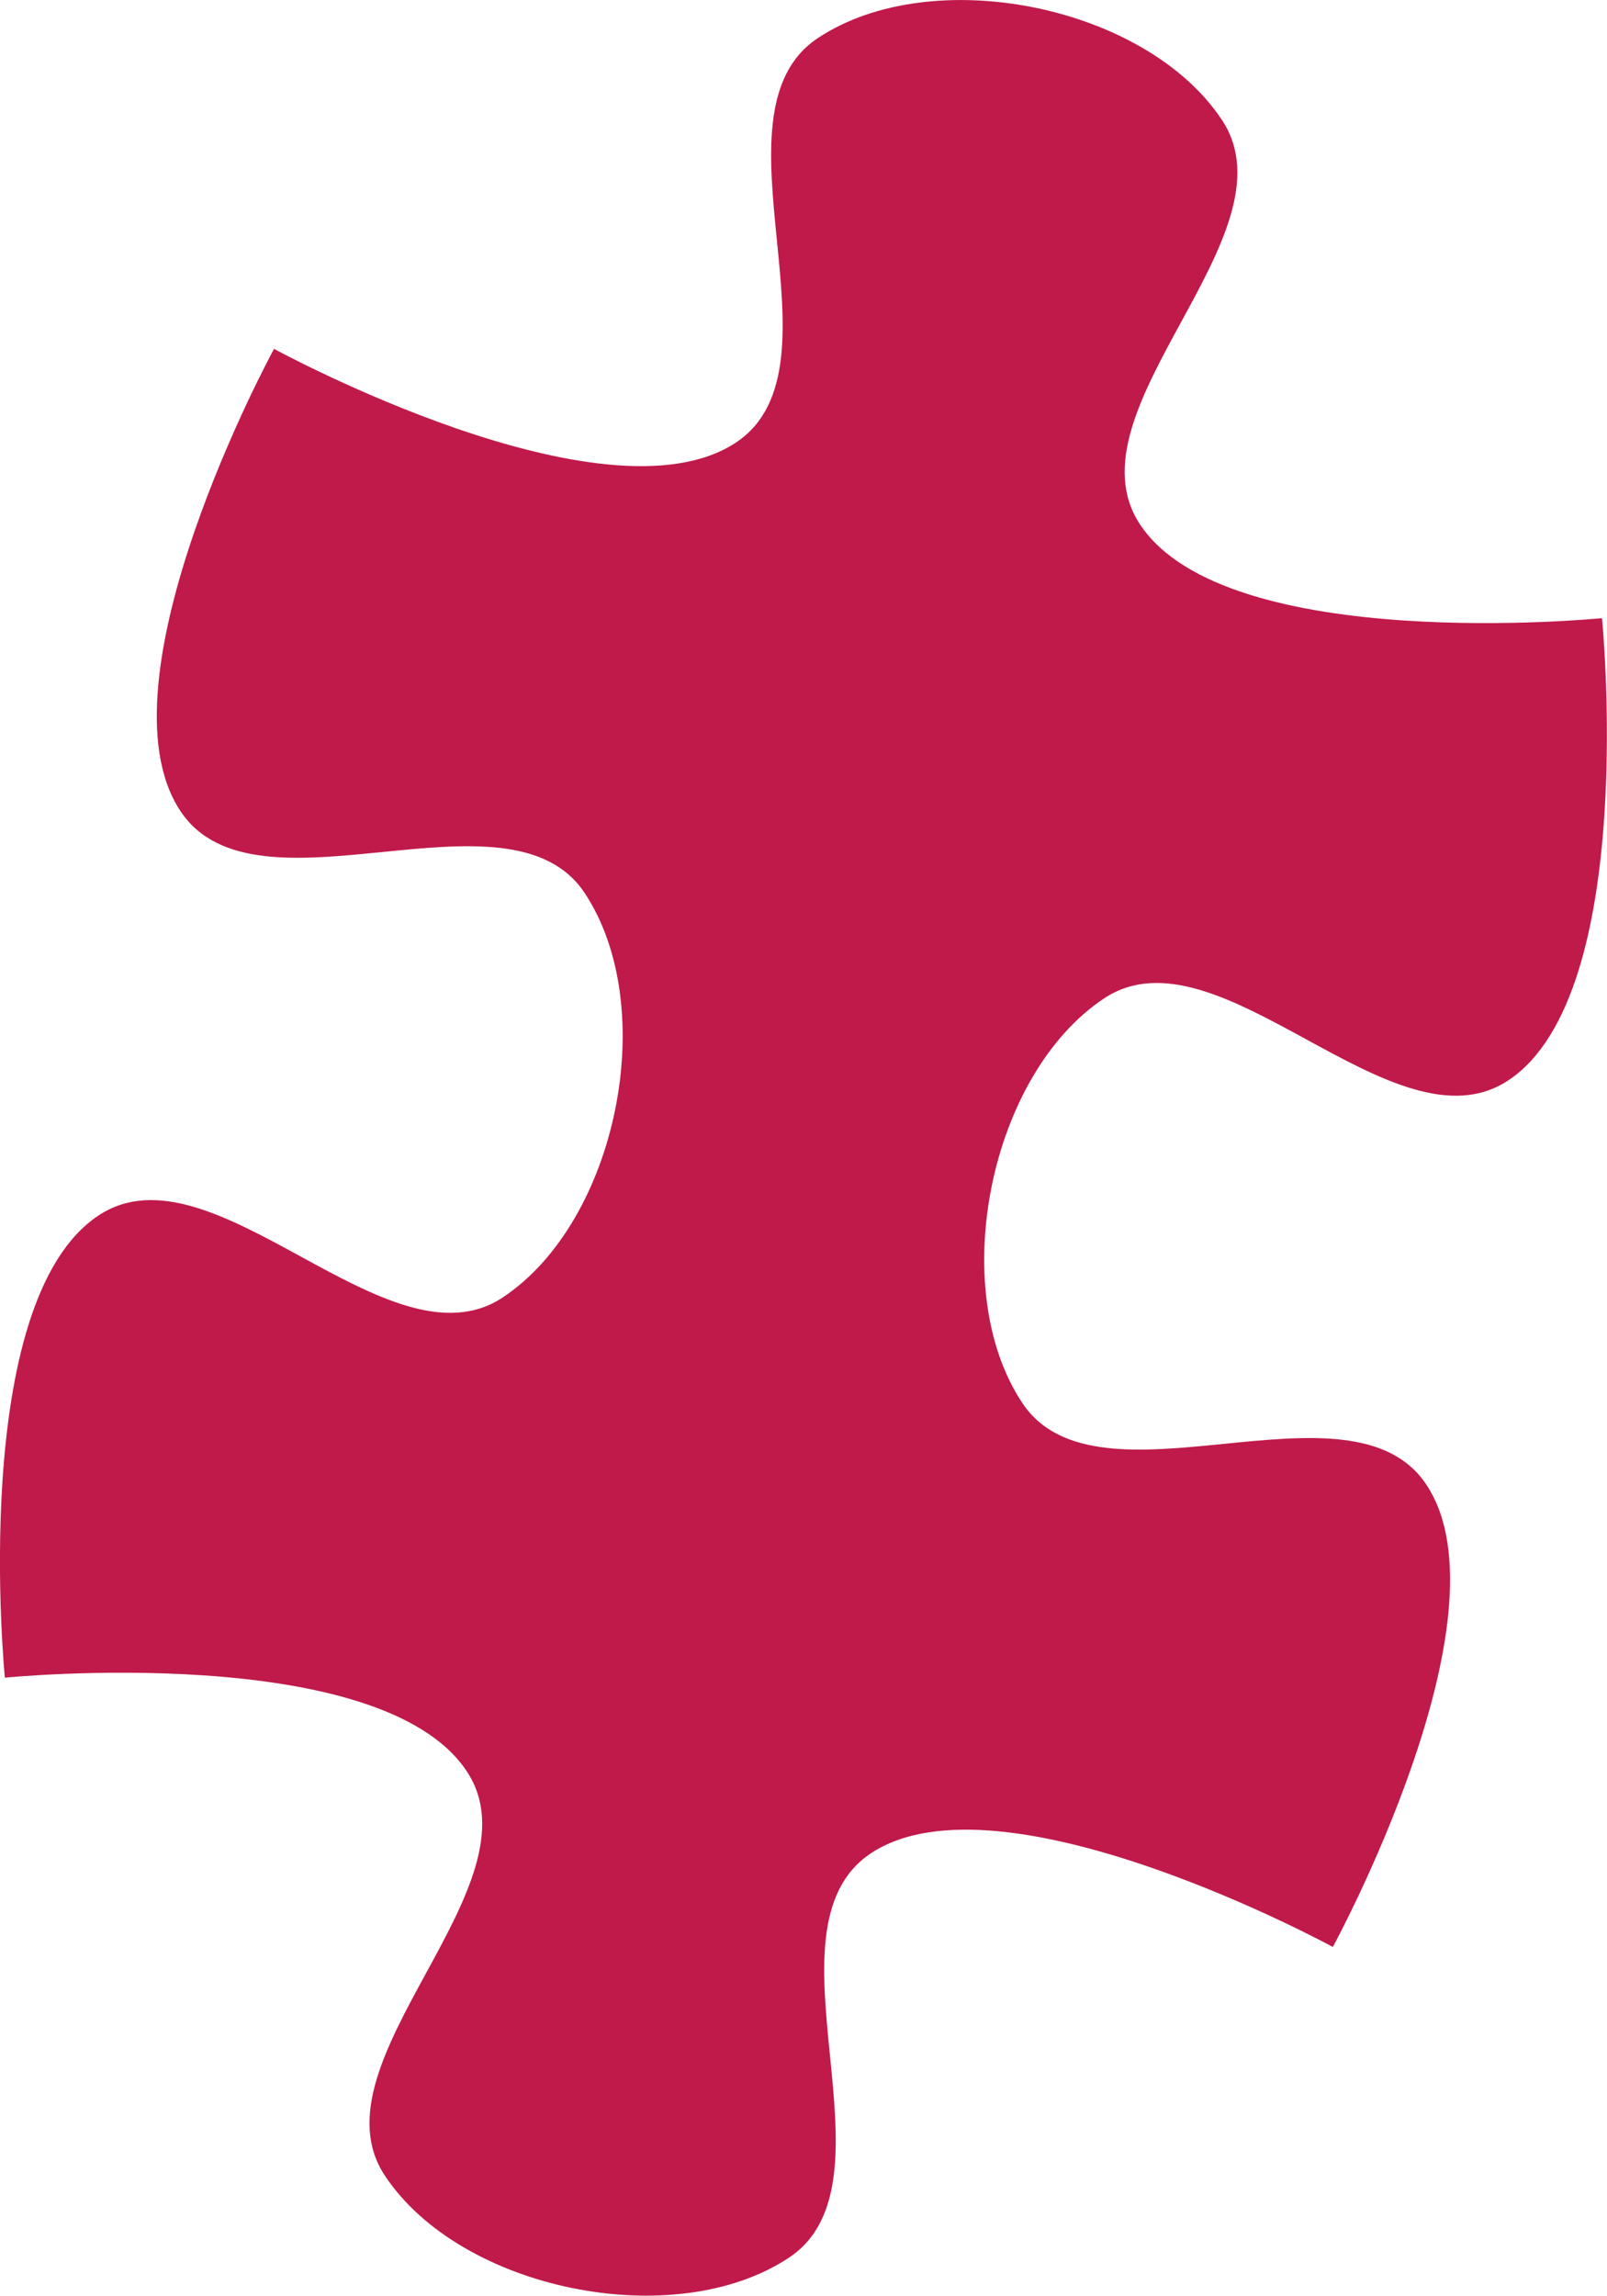 <?xml version="1.0" encoding="UTF-8"?>
<svg id="Calque_2" data-name="Calque 2" xmlns="http://www.w3.org/2000/svg" viewBox="0 0 122.04 174.25">
  <defs>
    <style>
      .cls-1 {
        fill: #c01a4a;
      }
    </style>
  </defs>
  <g id="Calque_1-2" data-name="Calque 1">
    <path id="path5043-0-6-9-84-1-9-9-4-6-9-86" class="cls-1" d="M.37,127.34s28.49-2.84,35.08,7.11c5.77,8.7-11.99,22-6.22,30.69,5.77,8.7,22,11.99,30.69,6.22,8.7-5.77-2.48-24.92,6.22-30.69,9.95-6.59,35.08,7.11,35.08,7.11,0,0,13.7-25.14,7.11-35.08-5.77-8.7-24.93,2.48-30.7-6.22-5.77-8.7-2.48-24.93,6.22-30.7,8.7-5.77,22,11.99,30.7,6.22,9.94-6.59,7.11-35.08,7.11-35.08,0,0-28.49,2.84-35.08-7.11-5.77-8.7,11.99-22,6.22-30.7C87.04.41,70.81-2.88,62.11,2.89c-8.7,5.77,2.48,24.93-6.22,30.7-9.95,6.59-35.08-7.11-35.08-7.11,0,0-13.7,25.14-7.11,35.08,5.77,8.7,24.93-2.48,30.7,6.22,5.77,8.7,2.48,24.93-6.22,30.7-8.7,5.77-22-11.99-30.7-6.22C-2.46,98.85.37,127.34.37,127.34Z"/>
  </g>
</svg>